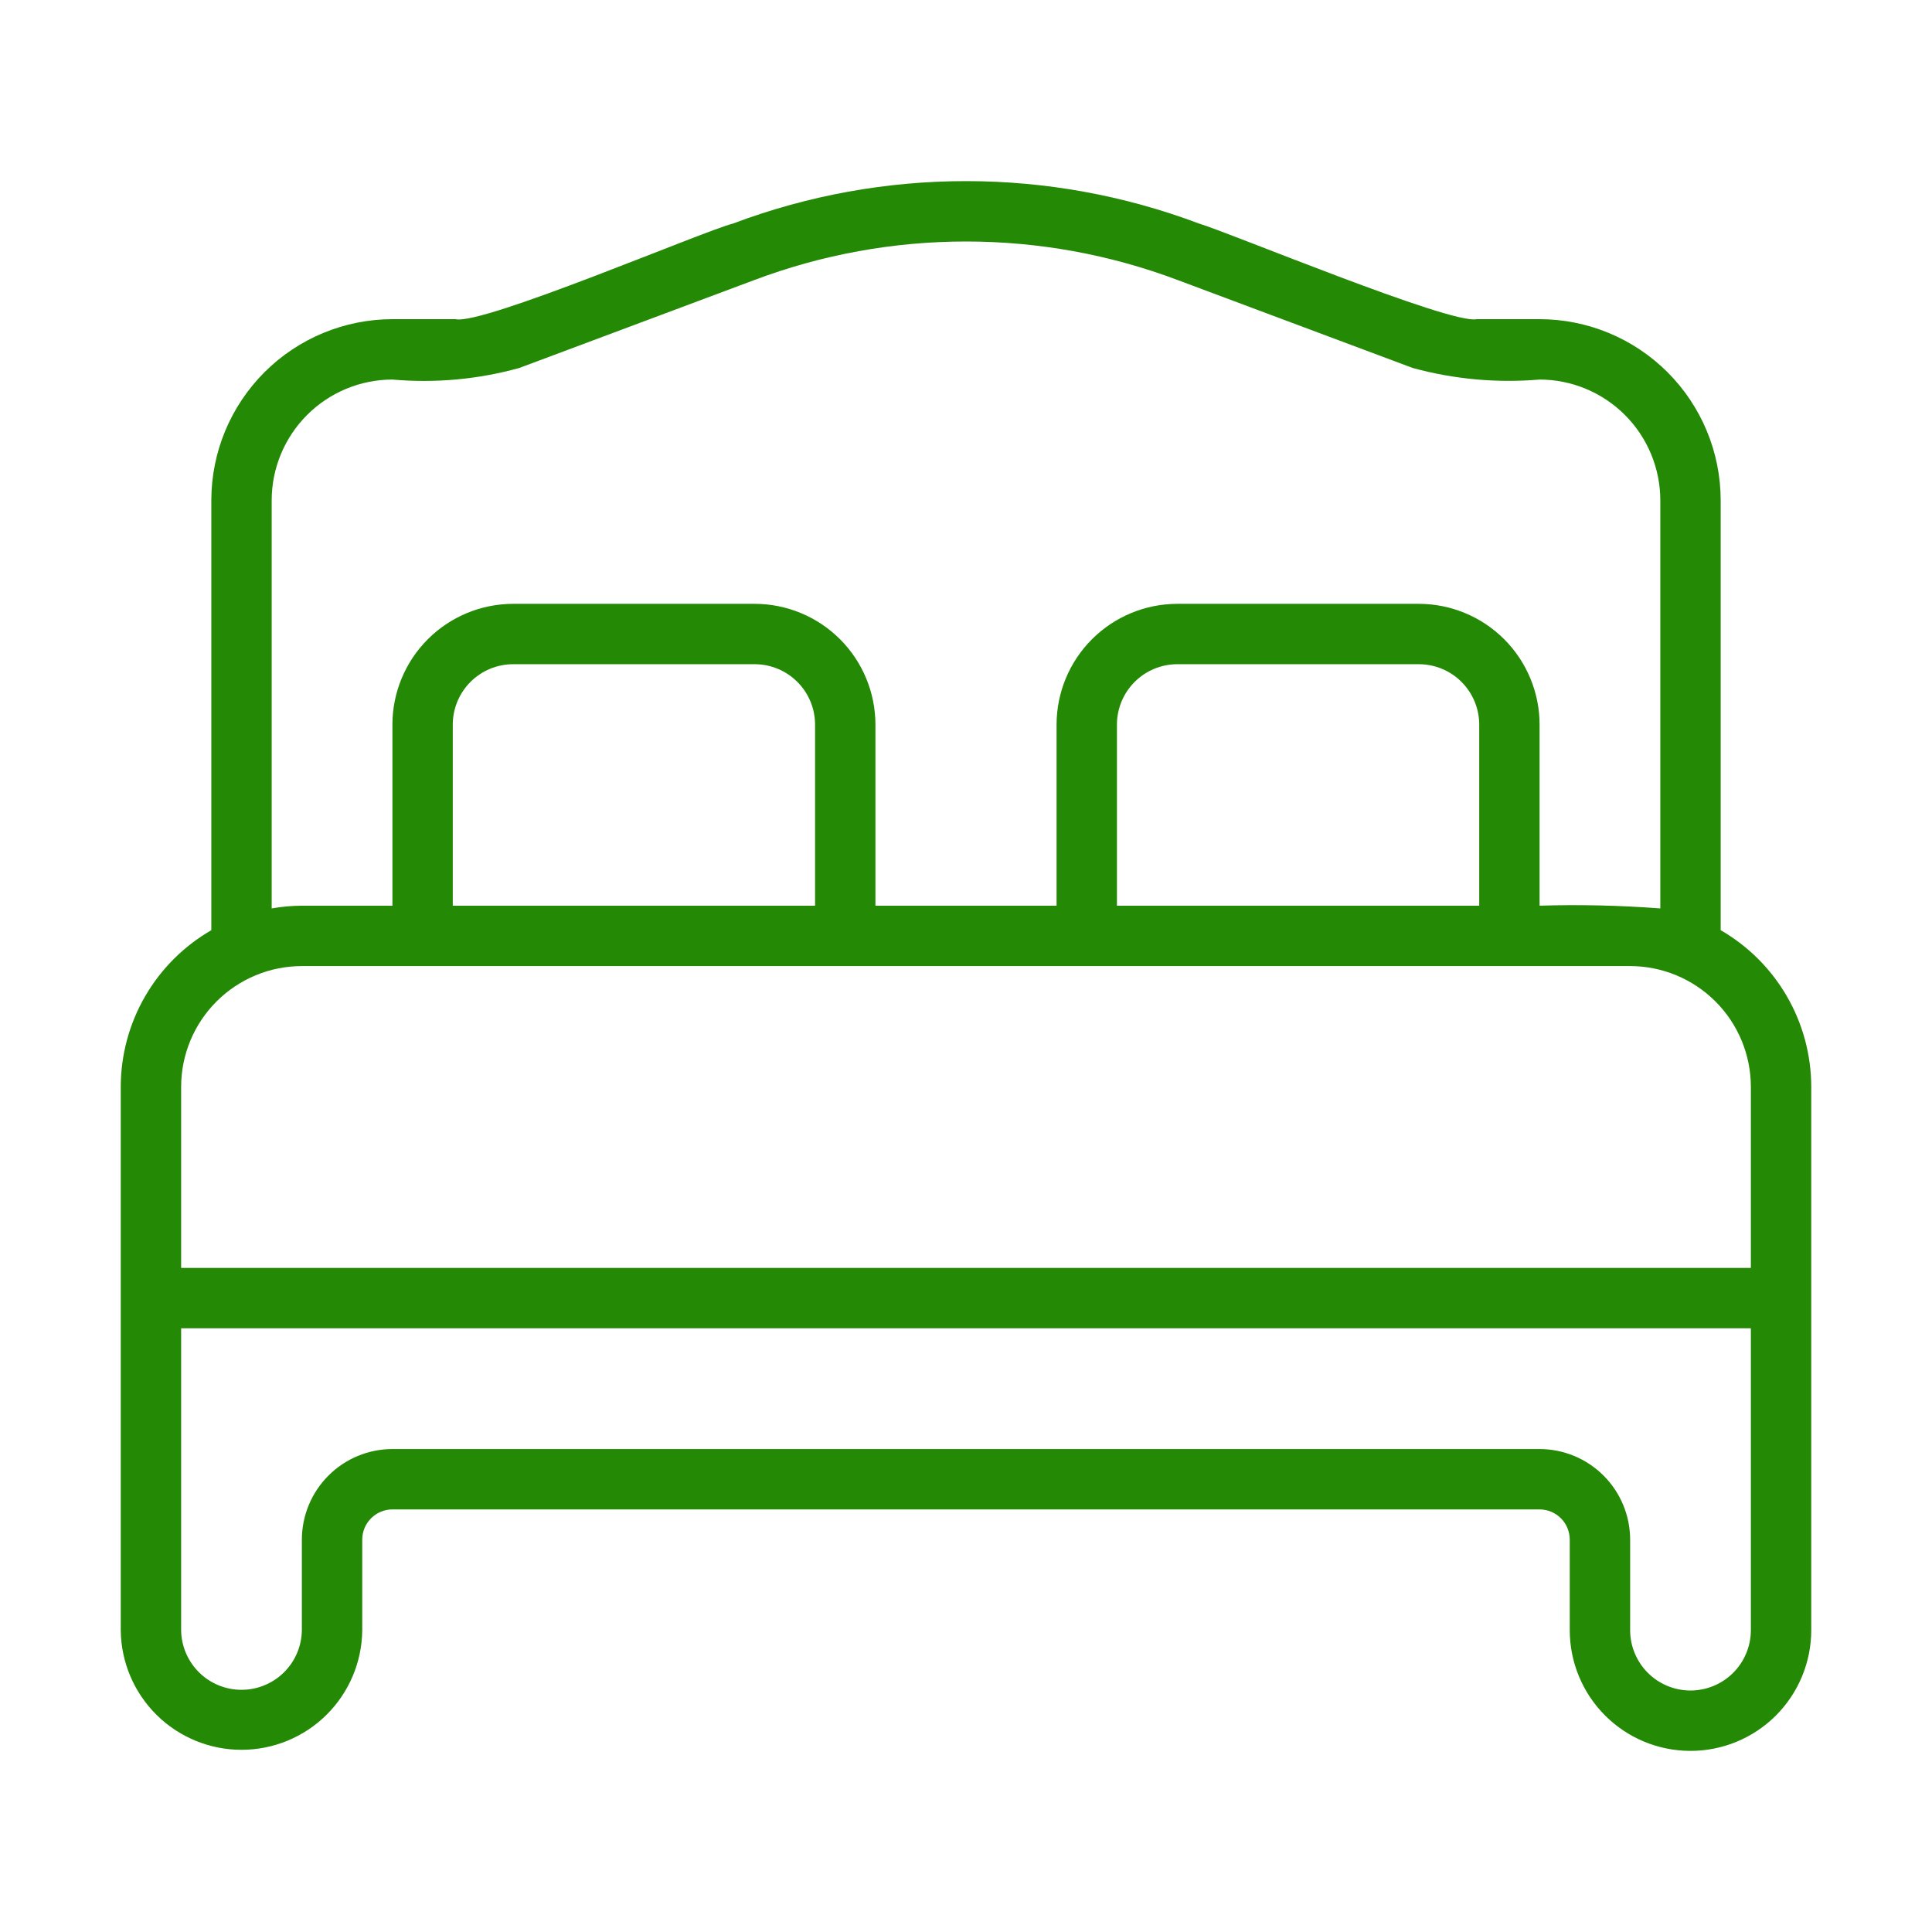 <?xml version="1.0" encoding="UTF-8"?>
<svg xmlns="http://www.w3.org/2000/svg" width="90" height="90" viewBox="0 0 90 90" fill="none">
  <path d="M80.156 43.332V23.306C80.154 21.069 79.264 18.924 77.682 17.342C76.1 15.76 73.956 14.87 71.719 14.868H68.78C67.577 15.129 57.193 10.803 55.86 10.416C48.861 7.778 41.142 7.778 34.143 10.415C32.754 10.766 22.487 15.162 21.22 14.868H18.281C16.044 14.871 13.899 15.76 12.318 17.342C10.736 18.924 9.846 21.069 9.844 23.306V43.332C8.563 44.072 7.498 45.135 6.758 46.416C6.017 47.696 5.627 49.149 5.625 50.628V75.938C5.638 77.421 6.237 78.839 7.29 79.883C8.344 80.927 9.767 81.513 11.25 81.513C12.733 81.513 14.156 80.927 15.21 79.883C16.263 78.839 16.862 77.421 16.875 75.938V71.72C16.875 71.347 17.024 70.99 17.287 70.727C17.551 70.463 17.908 70.315 18.281 70.314H71.719C72.092 70.315 72.449 70.463 72.713 70.727C72.976 70.99 73.124 71.347 73.125 71.72V75.938C73.125 77.43 73.718 78.861 74.772 79.916C75.827 80.971 77.258 81.563 78.75 81.563C80.242 81.563 81.673 80.971 82.728 79.916C83.782 78.861 84.375 77.43 84.375 75.938V50.628C84.373 49.149 83.983 47.696 83.242 46.415C82.502 45.135 81.437 44.071 80.156 43.332ZM12.656 23.306C12.658 21.814 13.251 20.385 14.306 19.33C15.36 18.276 16.79 17.682 18.281 17.681C20.267 17.857 22.268 17.674 24.189 17.142L35.132 13.048C41.493 10.65 48.51 10.651 54.871 13.049L65.811 17.142C67.733 17.668 69.733 17.85 71.719 17.681C73.21 17.682 74.64 18.276 75.694 19.33C76.749 20.385 77.342 21.814 77.344 23.306V42.318C75.473 42.176 73.596 42.133 71.72 42.19L71.72 33.754C71.718 32.262 71.125 30.833 70.071 29.778C69.016 28.724 67.587 28.13 66.095 28.129H54.844C53.352 28.13 51.923 28.724 50.868 29.778C49.814 30.833 49.221 32.262 49.219 33.754V42.191H40.781V33.754C40.779 32.262 40.186 30.833 39.132 29.778C38.077 28.724 36.648 28.13 35.156 28.129H23.905C22.413 28.13 20.984 28.724 19.929 29.778C18.875 30.833 18.282 32.262 18.28 33.754V42.191H14.062C13.591 42.193 13.121 42.236 12.656 42.318V23.306ZM68.908 42.191H52.031V33.754C52.032 33.008 52.329 32.293 52.856 31.766C53.383 31.238 54.098 30.942 54.844 30.941H66.095C66.841 30.942 67.556 31.238 68.083 31.766C68.61 32.293 68.907 33.008 68.908 33.754V42.191ZM37.969 42.191H21.092V33.754C21.093 33.008 21.39 32.293 21.917 31.766C22.444 31.238 23.159 30.942 23.905 30.941H35.156C35.902 30.942 36.617 31.238 37.144 31.766C37.672 32.293 37.968 33.008 37.969 33.754V42.191ZM14.062 45.003C23.873 45.004 75.938 45.003 75.938 45.003C77.429 45.005 78.859 45.598 79.913 46.652C80.968 47.707 81.561 49.137 81.562 50.628V59.064H8.438V50.628C8.439 49.137 9.032 47.707 10.087 46.652C11.141 45.598 12.571 45.005 14.062 45.003ZM78.75 78.751C78.004 78.75 77.289 78.454 76.762 77.926C76.235 77.399 75.938 76.684 75.938 75.938V71.72C75.936 70.602 75.491 69.529 74.701 68.739C73.91 67.948 72.837 67.503 71.719 67.502H18.281C17.163 67.503 16.09 67.948 15.3 68.739C14.509 69.529 14.064 70.602 14.062 71.72V75.938C14.054 76.679 13.754 77.385 13.227 77.906C12.7 78.426 11.99 78.718 11.25 78.718C10.51 78.718 9.799 78.426 9.273 77.906C8.746 77.385 8.446 76.678 8.438 75.938V61.877H81.562V75.938C81.562 76.684 81.265 77.399 80.738 77.926C80.211 78.454 79.496 78.75 78.75 78.751Z" fill="#248905"></path>
</svg>
